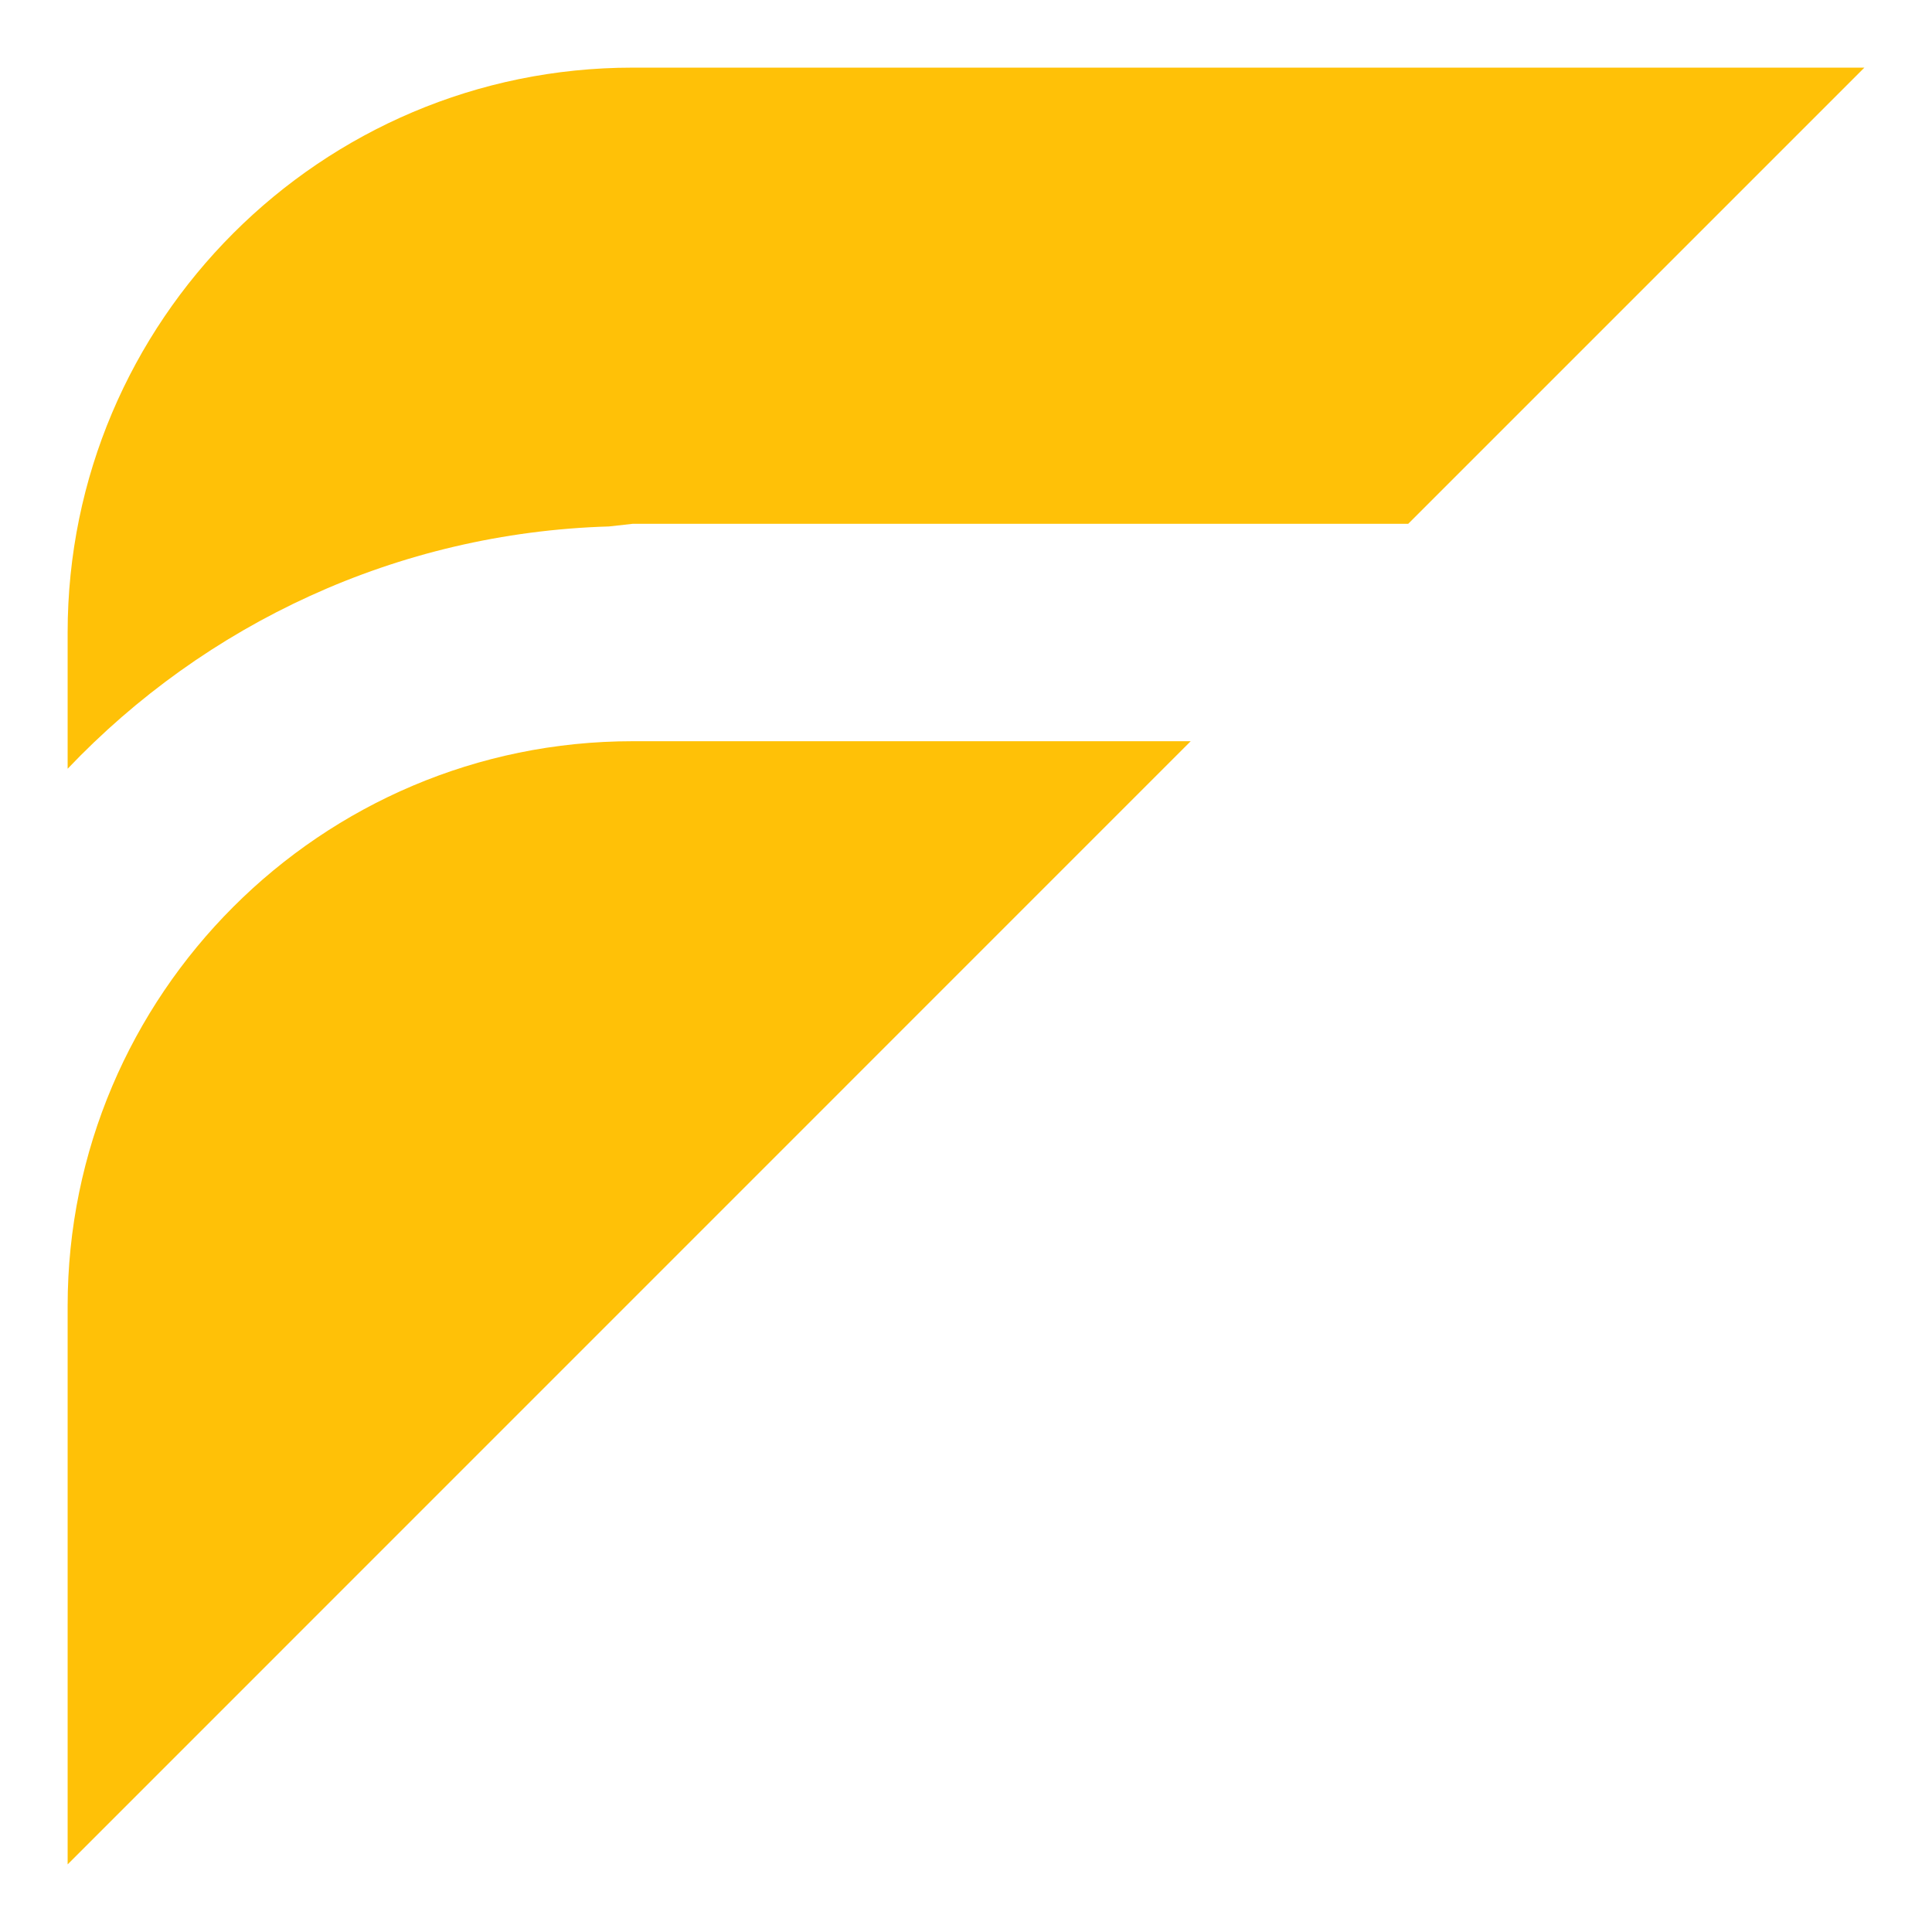 <svg xmlns="http://www.w3.org/2000/svg" xmlns:xlink="http://www.w3.org/1999/xlink" width="2000" viewBox="0 0 1500 1500" height="2000" preserveAspectRatio="xMidYMid meet"><defs><clipPath id="8a53de9e92"><path d="M 52 52 L 1448 52 L 1448 597 L 52 597 Z M 52 52 " clip-rule="nonzero"></path></clipPath><clipPath id="da52d78412"><path d="M 472.852 408.734 L 491.129 406.695 L 1093.32 406.695 L 1447.504 52.512 L 491.129 52.512 C 249.238 52.512 52.512 249.238 52.512 491.129 L 52.512 596.855 C 158.992 484.934 307.766 413.645 472.852 408.734 " clip-rule="nonzero"></path></clipPath><clipPath id="7fce95315c"><path d="M 52 575 L 925 575 L 925 1448 L 52 1448 Z M 52 575 " clip-rule="nonzero"></path></clipPath><clipPath id="3cd9e49b46"><path d="M 924.457 575.48 L 491.129 575.48 C 249.238 575.48 52.512 772.285 52.512 1014.098 L 52.512 1447.504 Z M 924.457 575.48 " clip-rule="nonzero"></path></clipPath></defs><g clip-path="url(#8a53de9e92)"><g clip-path="url(#da52d78412)"><path fill="#ffc107" d="M 14.75 14.75 L 1485.25 14.75 L 1485.25 1485.25 L 14.75 1485.25 Z M 14.75 14.75 " fill-opacity="1" fill-rule="nonzero"></path></g></g><g clip-path="url(#7fce95315c)"><g clip-path="url(#3cd9e49b46)"><path fill="#ffc107" d="M 14.75 14.75 L 1485.25 14.75 L 1485.25 1485.25 L 14.75 1485.25 Z M 14.75 14.75 " fill-opacity="1" fill-rule="nonzero"></path></g></g></svg>